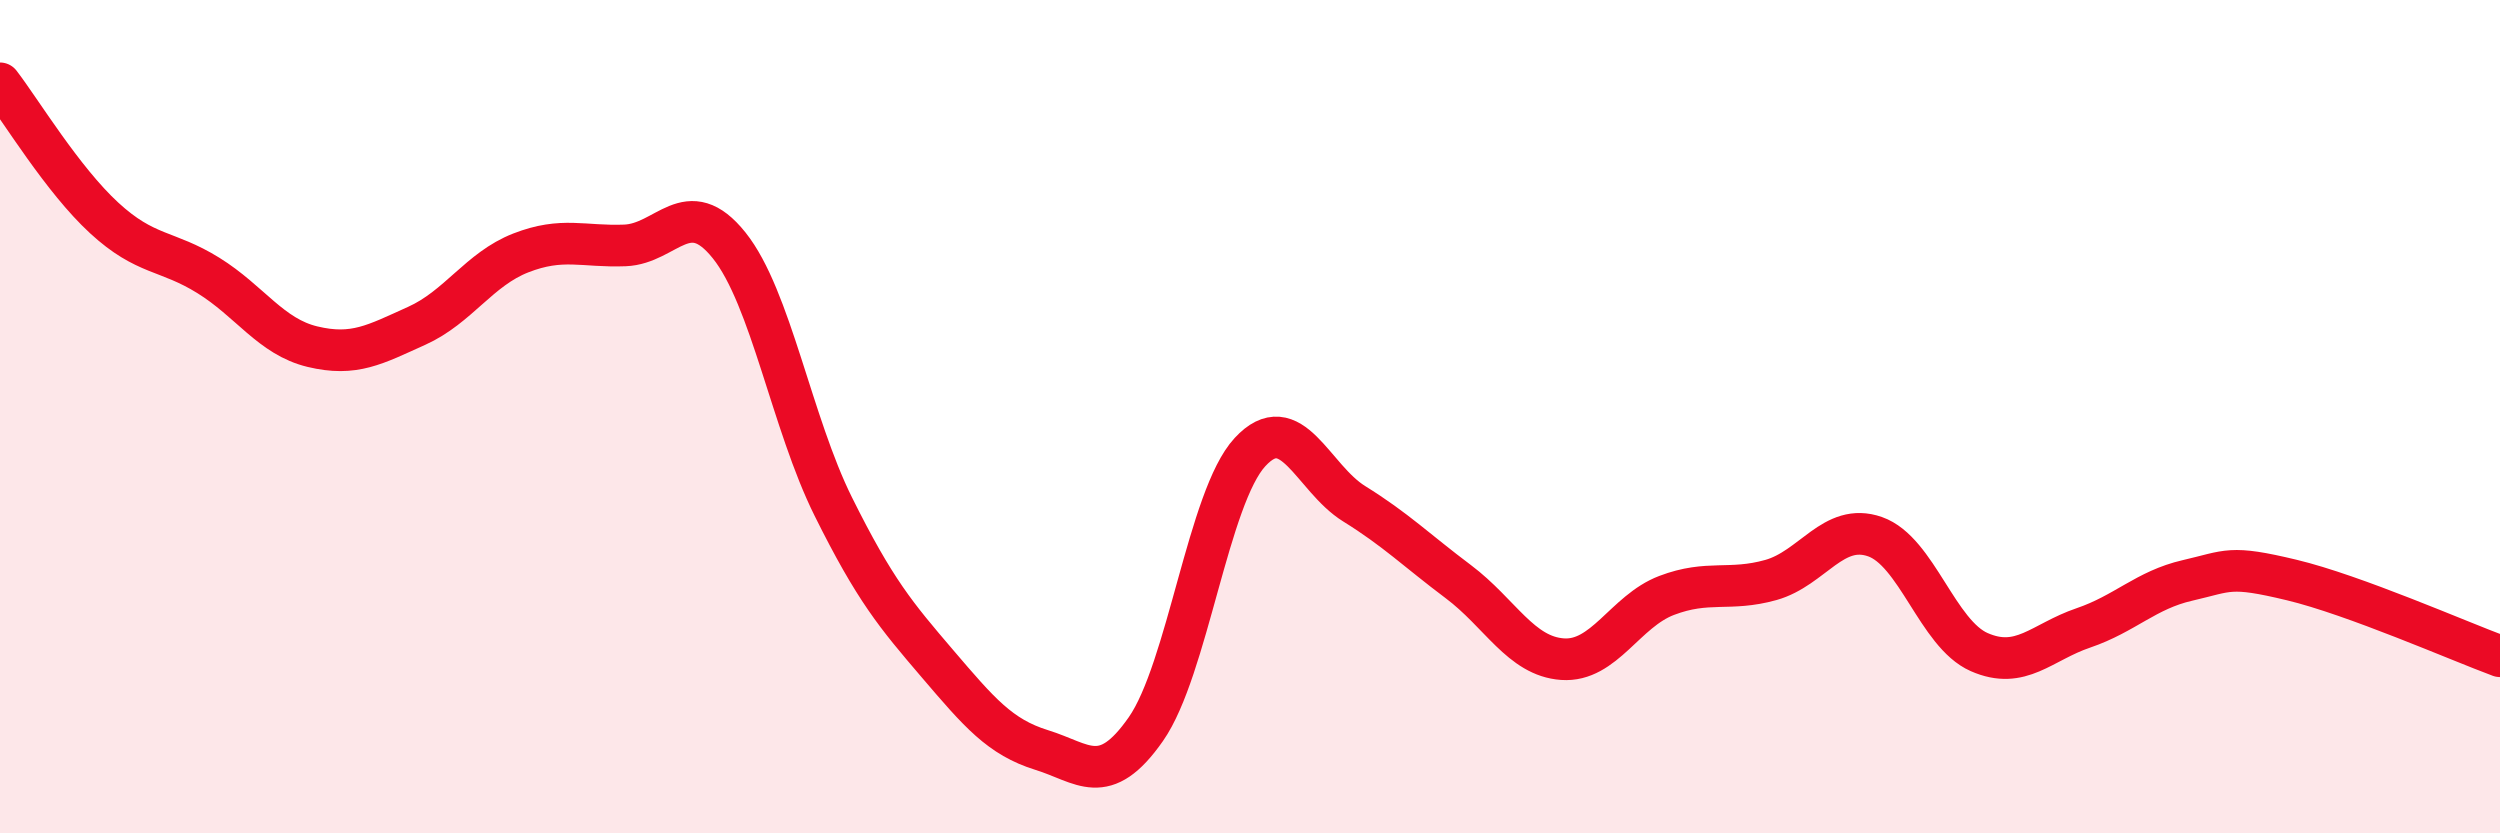 
    <svg width="60" height="20" viewBox="0 0 60 20" xmlns="http://www.w3.org/2000/svg">
      <path
        d="M 0,2 C 0.5,2.65 1.5,4.31 2.5,5.23 C 3.5,6.15 4,5.99 5,6.61 C 6,7.23 6.5,8.08 7.5,8.32 C 8.5,8.56 9,8.27 10,7.82 C 11,7.37 11.5,6.46 12.5,6.07 C 13.5,5.68 14,5.93 15,5.89 C 16,5.85 16.5,4.64 17.5,5.89 C 18.5,7.14 19,10.15 20,12.16 C 21,14.17 21.5,14.76 22.5,15.93 C 23.5,17.1 24,17.69 25,18 C 26,18.31 26.5,18.93 27.5,17.5 C 28.5,16.07 29,11.93 30,10.85 C 31,9.77 31.5,11.47 32.5,12.09 C 33.5,12.71 34,13.21 35,13.96 C 36,14.71 36.5,15.75 37.5,15.82 C 38.5,15.89 39,14.67 40,14.29 C 41,13.91 41.5,14.2 42.5,13.92 C 43.5,13.64 44,12.53 45,12.88 C 46,13.23 46.5,15.21 47.5,15.65 C 48.5,16.09 49,15.41 50,15.07 C 51,14.73 51.5,14.16 52.5,13.93 C 53.5,13.7 53.5,13.56 55,13.92 C 56.5,14.28 59,15.38 60,15.75L60 20L0 20Z"
        fill="#EB0A25"
        opacity="0.1"
        stroke-linecap="round"
        stroke-linejoin="round"
      />
      <path
        d="M 0,2 C 0.5,2.65 1.5,4.31 2.5,5.23 C 3.5,6.15 4,5.99 5,6.61 C 6,7.23 6.5,8.08 7.5,8.32 C 8.5,8.56 9,8.27 10,7.82 C 11,7.37 11.5,6.46 12.5,6.07 C 13.5,5.68 14,5.93 15,5.89 C 16,5.85 16.5,4.64 17.5,5.89 C 18.5,7.14 19,10.15 20,12.16 C 21,14.17 21.5,14.76 22.5,15.93 C 23.5,17.1 24,17.69 25,18 C 26,18.31 26.5,18.93 27.5,17.5 C 28.5,16.07 29,11.93 30,10.85 C 31,9.77 31.5,11.47 32.5,12.09 C 33.5,12.71 34,13.21 35,13.96 C 36,14.71 36.5,15.75 37.5,15.82 C 38.5,15.89 39,14.67 40,14.29 C 41,13.91 41.5,14.2 42.5,13.92 C 43.5,13.64 44,12.53 45,12.88 C 46,13.23 46.5,15.21 47.5,15.65 C 48.5,16.09 49,15.41 50,15.07 C 51,14.73 51.5,14.16 52.5,13.93 C 53.5,13.7 53.5,13.56 55,13.92 C 56.5,14.28 59,15.38 60,15.75"
        stroke="#EB0A25"
        stroke-width="1"
        fill="none"
        stroke-linecap="round"
        stroke-linejoin="round"
      />
    </svg>
  